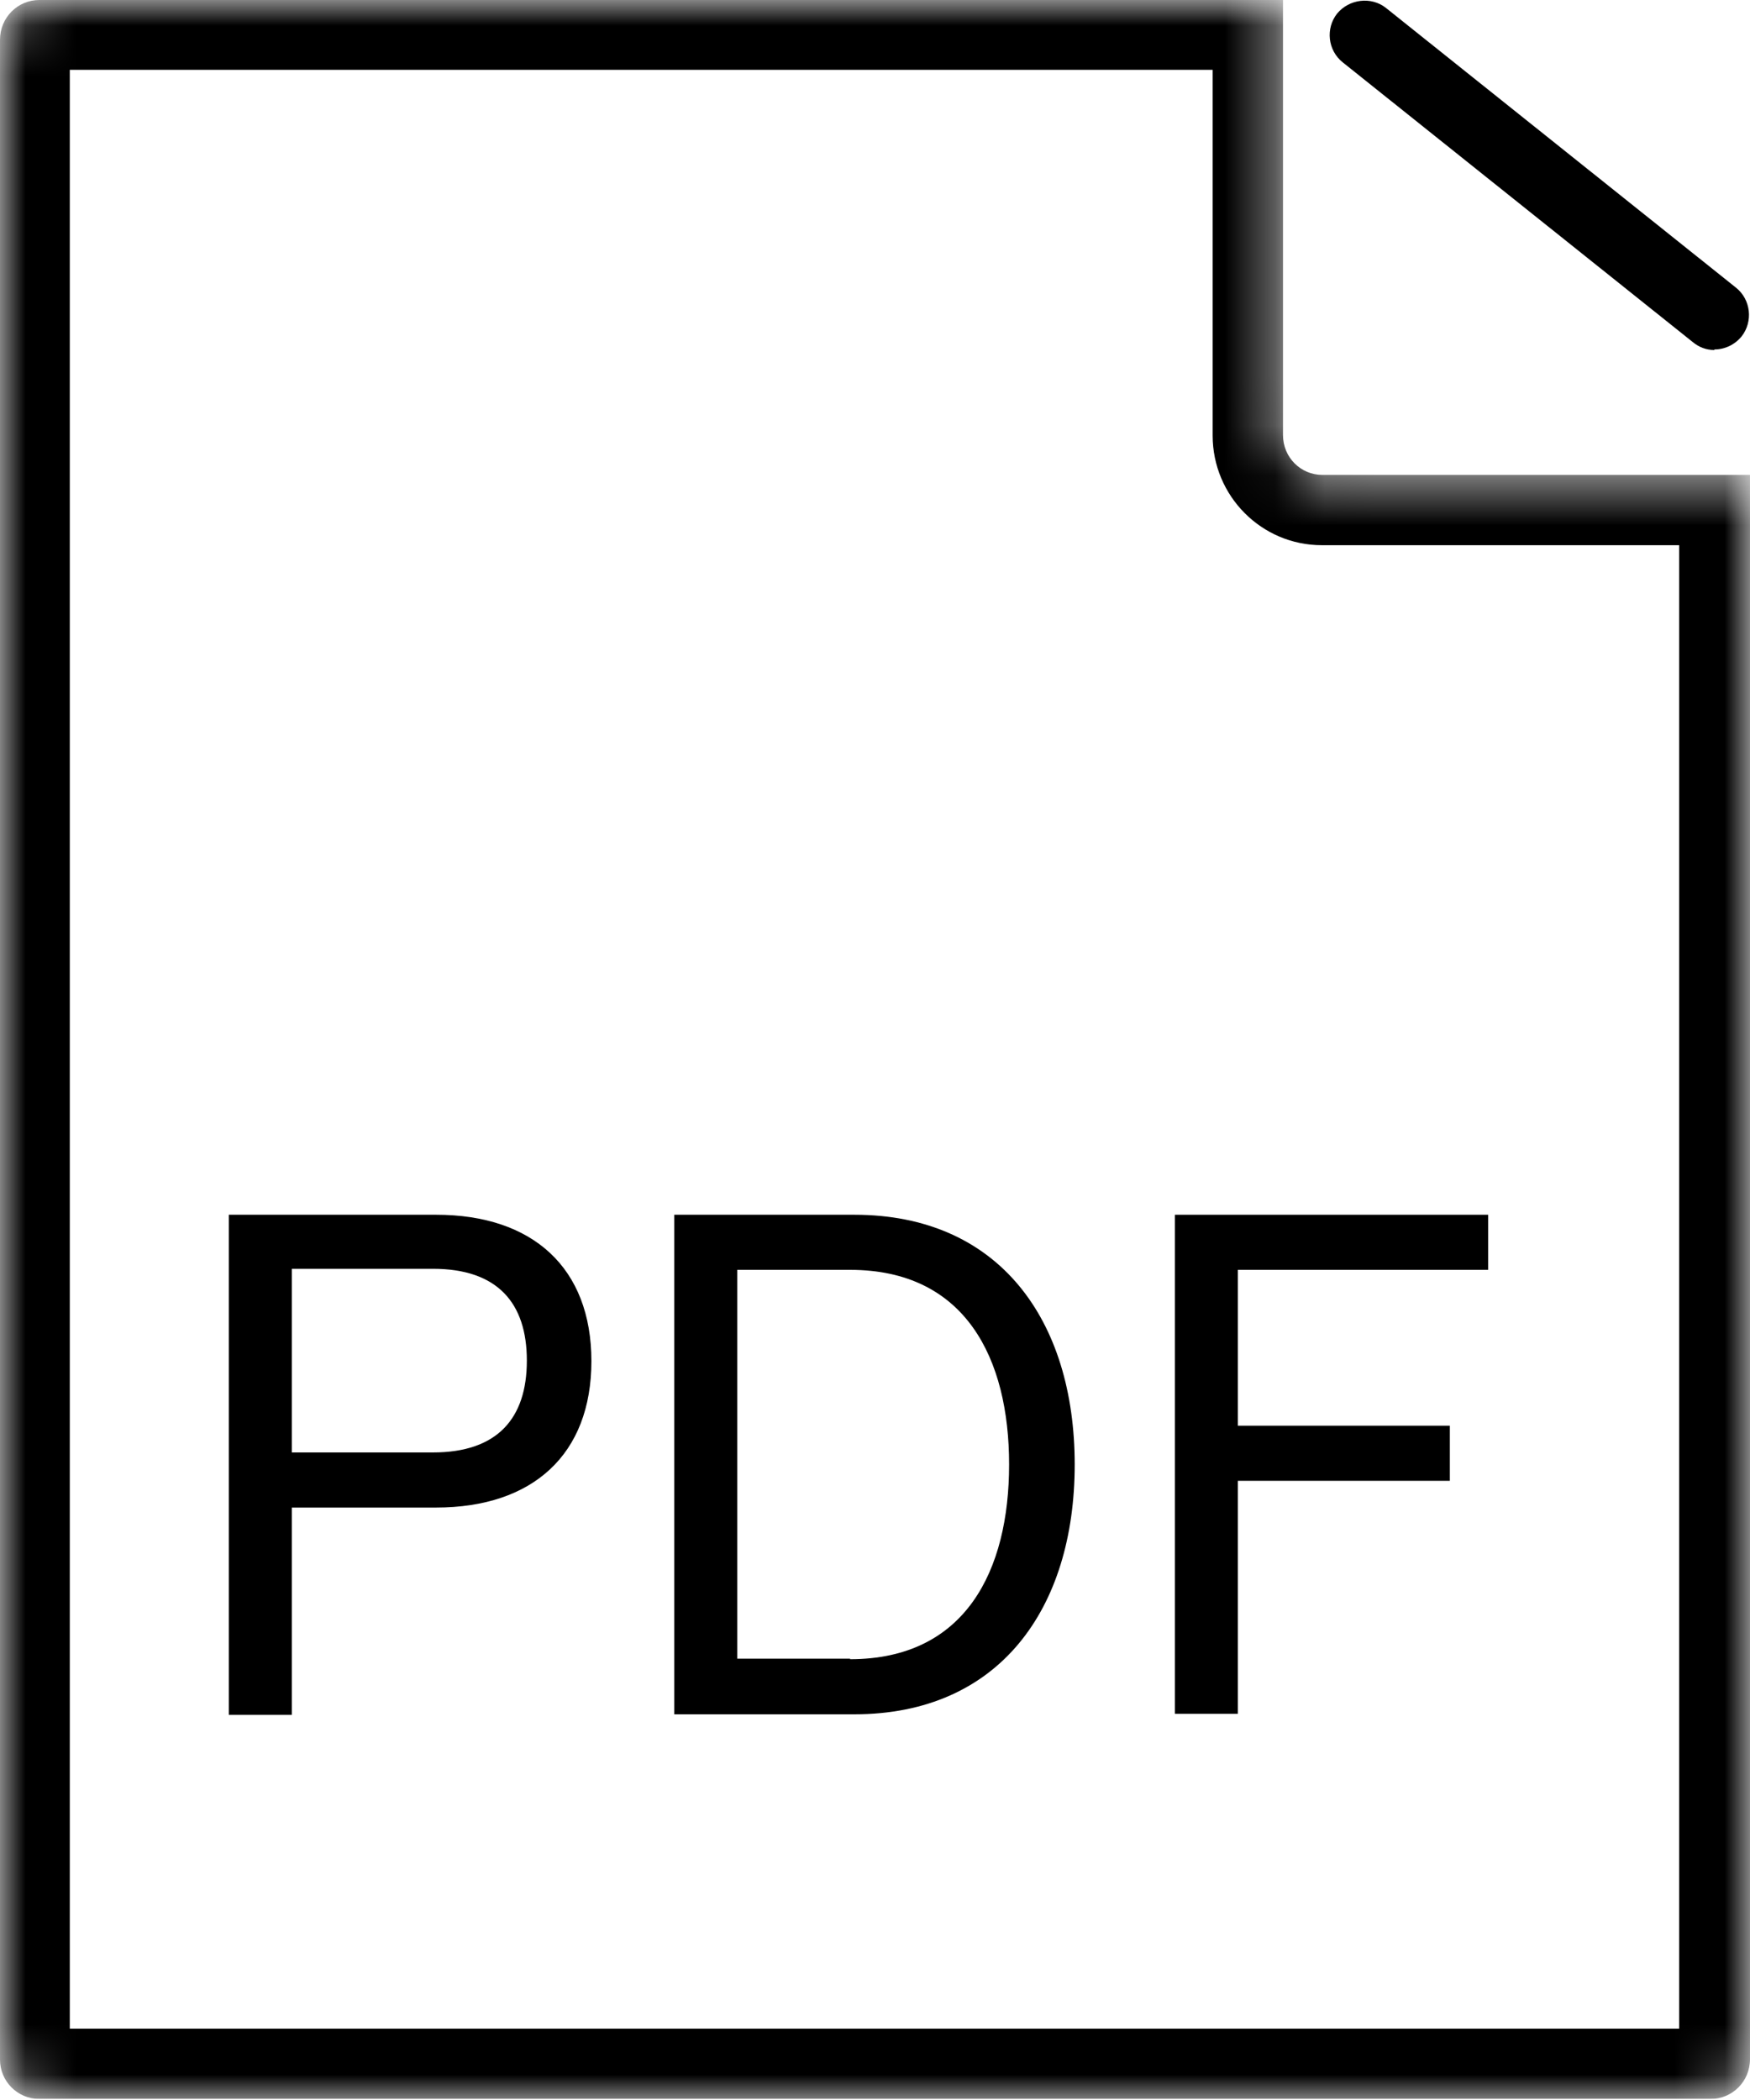 <svg width="35" height="42" viewBox="0 0 35 42" fill="none" xmlns="http://www.w3.org/2000/svg">
<g clip-path="url(#clip0_6444_15266)">
<path d="M4.576 24.295H8.722C10.653 24.295 11.828 25.355 11.828 27.223C11.828 29.091 10.653 30.151 8.722 30.151H5.836V34.296H4.576V24.305V24.295ZM5.836 25.386V29.049H8.659C9.949 29.049 10.537 28.367 10.537 27.212C10.537 26.058 9.949 25.376 8.659 25.376H5.836V25.386Z" fill="black"/>
<path d="M13.486 24.295H17.086C19.983 24.295 21.494 26.404 21.494 29.29C21.494 32.176 19.983 34.286 17.086 34.286H13.486V24.295ZM17.002 33.184C19.311 33.184 20.182 31.41 20.182 29.29C20.182 27.171 19.311 25.397 17.002 25.397H14.746V33.173H17.002V33.184Z" fill="black"/>
<path d="M23.498 24.295H29.763V25.397H24.757V28.514H28.997V29.616H24.757V34.276H23.498V24.285V24.295Z" fill="black"/>
<path d="M34.287 7C34.129 7 33.983 6.947 33.856 6.842L26.857 1.249C26.552 1.007 26.51 0.567 26.741 0.273C26.983 -0.021 27.423 -0.074 27.717 0.157L34.717 5.751C35.021 5.992 35.063 6.433 34.833 6.727C34.696 6.895 34.497 6.989 34.287 6.989V7Z" fill="black"/>
<mask id="mask0_6444_15266" style="mask-type:luminance" maskUnits="userSpaceOnUse" x="0" y="0" width="35" height="42">
<path d="M26.436 9.498C26.006 9.498 25.649 9.151 25.649 8.7V0H0.787C0.357 0 0 0.346 0 0.798V41.192C0 41.622 0.346 41.979 0.787 41.979H34.213C34.643 41.979 35 41.633 35 41.181V9.498H26.436Z" fill="white"/>
</mask>
<g mask="url(#mask0_6444_15266)">
<path d="M24.253 1.396V8.711C24.253 9.918 25.229 10.904 26.436 10.904H33.583V40.573H1.396V1.396H24.243M25.639 0H0.787C0.357 0 0 0.346 0 0.798V41.192C0 41.622 0.346 41.979 0.787 41.979H34.213C34.643 41.979 35 41.633 35 41.181V9.498H26.447C26.017 9.498 25.66 9.151 25.66 8.7V0H25.649H25.639Z" fill="black"/>
</g>
</g>
<defs>
<clipPath id="clip0_6444_15266">
<rect width="35" height="41.979" fill="white"/>
</clipPath>
</defs>
</svg>
